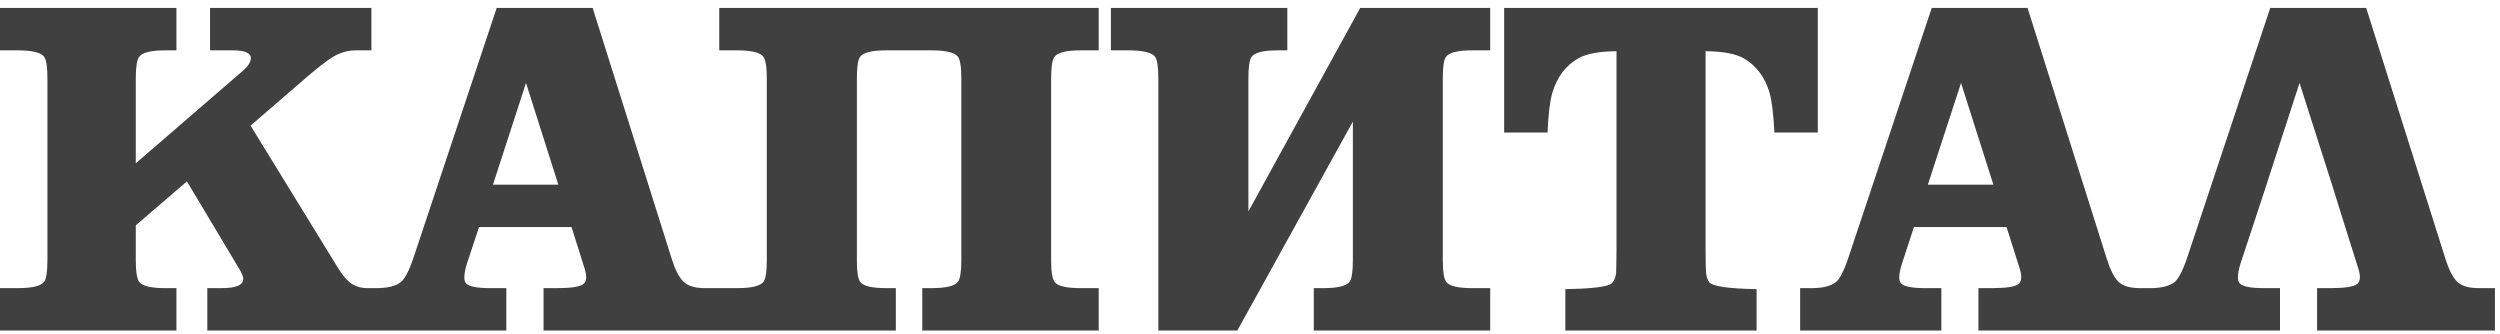 <?xml version="1.0" encoding="UTF-8"?>
<svg width="157px" height="21px" viewBox="0 0 157 21" version="1.1" xmlns="http://www.w3.org/2000/svg" xmlns:xlink="http://www.w3.org/1999/xlink">
    <!-- Generator: Sketch 63.1 (92452) - https://sketch.com -->
    <title>Capital_(Bulgarien)_Logo</title>
    <desc>Created with Sketch.</desc>
    <g id="Page-1" stroke="none" stroke-width="1" fill="none" fill-rule="evenodd" opacity="0.75">
        <g id="Home-option1" transform="translate(-307, -2734)" fill="#000000" fill-rule="nonzero">
            <g id="Capital_(Bulgarien)_Logo" transform="translate(307, 2734.5)">
                <path d="M0,0 L0,2.662 L1.11,2.662 C1.999,2.665 2.553,2.792 2.761,3.05 C2.909,3.237 2.978,3.691 2.978,4.412 L2.978,15.844 C2.976,16.527 2.916,16.973 2.788,17.171 C2.601,17.458 2.04,17.595 1.11,17.595 L0,17.595 L0,20.256 L11.08,20.256 L11.08,17.595 L10.394,17.595 C9.504,17.595 8.96,17.472 8.752,17.216 C8.604,17.03 8.527,16.565 8.527,15.844 L8.527,13.652 L11.739,10.891 L15.023,16.386 C15.192,16.662 15.276,16.871 15.276,17.008 C15.276,17.407 14.825,17.595 13.904,17.595 L13.02,17.595 L13.02,20.256 L22.927,20.256 L23.929,20.256 L31.797,20.256 L31.797,17.595 L30.786,17.595 C29.947,17.595 29.44,17.494 29.261,17.288 C29.193,17.209 29.162,17.085 29.162,16.918 C29.162,16.688 29.216,16.397 29.324,16.052 L30.082,13.76 L35.893,13.76 L36.678,16.25 C36.765,16.516 36.813,16.732 36.813,16.9 C36.813,17.106 36.752,17.252 36.633,17.342 C36.416,17.509 35.868,17.595 34.991,17.595 L34.134,17.595 L34.134,20.256 L45.295,20.256 L56.258,20.256 L56.258,17.595 L55.671,17.595 C54.782,17.595 54.235,17.472 54.029,17.216 C53.881,17.03 53.812,16.565 53.812,15.844 L53.812,4.412 C53.812,3.722 53.877,3.275 54.002,3.086 C54.193,2.8 54.744,2.662 55.671,2.662 L58.495,2.662 C59.388,2.665 59.94,2.792 60.147,3.05 C60.297,3.237 60.372,3.691 60.372,4.412 L60.372,15.844 C60.372,16.537 60.301,16.983 60.174,17.171 C59.986,17.458 59.424,17.595 58.495,17.595 L57.918,17.595 L57.918,20.256 L68.998,20.256 L68.998,17.595 L67.87,17.595 C66.989,17.595 66.443,17.472 66.237,17.216 C66.086,17.03 66.011,16.565 66.011,15.844 L66.011,4.412 C66.011,3.722 66.082,3.275 66.21,3.086 C66.398,2.8 66.951,2.662 67.87,2.662 L68.998,2.662 L68.998,0 L45.169,0 L45.169,2.662 L46.287,2.662 C47.178,2.665 47.72,2.792 47.93,3.05 C48.077,3.237 48.155,3.691 48.155,4.412 L48.155,15.844 C48.155,16.527 48.091,16.973 47.966,17.171 C47.775,17.458 47.217,17.595 46.287,17.595 L45.295,17.595 L44.293,17.595 C43.648,17.595 43.19,17.459 42.913,17.18 C42.645,16.914 42.399,16.436 42.182,15.745 L37.219,0 L31.192,0 L25.986,15.628 C25.69,16.516 25.406,17.055 25.138,17.243 C24.81,17.481 24.312,17.595 23.64,17.595 L23.072,17.595 C22.747,17.595 22.446,17.527 22.178,17.378 C21.871,17.211 21.549,16.848 21.213,16.304 L15.736,7.39 L19.237,4.367 C19.93,3.773 20.46,3.359 20.816,3.131 C21.31,2.814 21.818,2.662 22.341,2.662 L23.324,2.662 L23.324,0 L13.191,0 L13.191,2.662 L14.599,2.662 C15.371,2.662 15.754,2.823 15.754,3.149 C15.754,3.388 15.591,3.647 15.276,3.925 L8.527,9.754 L8.527,4.412 C8.527,3.731 8.597,3.286 8.725,3.086 C8.915,2.8 9.466,2.662 10.394,2.662 L11.08,2.662 L11.08,0 L0,0 Z M69.765,0 L69.765,2.662 L70.875,2.662 C71.765,2.665 72.315,2.792 72.526,3.05 C72.674,3.237 72.743,3.691 72.743,4.412 L72.743,20.256 L77.705,20.256 L84.96,7.137 L84.96,15.844 C84.96,16.537 84.897,16.983 84.77,17.171 C84.579,17.458 84.02,17.595 83.092,17.595 L82.505,17.595 L82.505,20.256 L93.585,20.256 L93.585,17.595 L92.458,17.595 C91.577,17.595 91.042,17.472 90.833,17.216 C90.683,17.03 90.608,16.565 90.608,15.844 L90.608,4.412 C90.608,3.722 90.669,3.275 90.797,3.086 C90.984,2.8 91.537,2.662 92.458,2.662 L93.585,2.662 L93.585,0 L85.42,0 L78.4,12.776 L78.4,4.412 C78.4,3.722 78.462,3.275 78.589,3.086 C78.776,2.8 79.335,2.662 80.268,2.662 L80.845,2.662 L80.845,0 L69.765,0 Z M94.461,0 L94.461,7.823 L97.186,7.823 C97.234,6.684 97.333,5.858 97.483,5.342 C97.779,4.335 98.331,3.603 99.143,3.149 C99.645,2.871 100.438,2.725 101.517,2.716 L101.517,15.213 C101.508,16.052 101.501,16.536 101.489,16.674 C101.431,17.059 101.285,17.298 101.056,17.387 C100.63,17.545 99.716,17.637 98.304,17.658 L98.304,20.256 L110.314,20.256 L110.314,17.658 C108.536,17.628 107.546,17.484 107.336,17.216 C107.236,17.067 107.175,16.882 107.147,16.674 C107.124,16.466 107.111,15.967 107.111,15.176 L107.111,2.716 C108.188,2.725 108.978,2.871 109.484,3.149 C110.286,3.603 110.837,4.335 111.135,5.342 C111.272,5.848 111.374,6.675 111.433,7.823 L114.158,7.823 L114.158,0 L94.461,0 L94.461,0 Z M121.313,0 L116.097,15.628 C115.802,16.516 115.529,17.055 115.258,17.243 C114.932,17.481 114.433,17.595 113.761,17.595 L113.048,17.595 L113.048,20.256 L121.917,20.256 L121.917,17.595 L120.907,17.595 C120.066,17.595 119.56,17.494 119.382,17.288 C119.313,17.209 119.274,17.085 119.274,16.918 C119.274,16.688 119.334,16.397 119.445,16.052 L120.194,13.76 L126.014,13.76 L126.799,16.25 C126.889,16.516 126.934,16.732 126.934,16.9 C126.934,17.106 126.873,17.252 126.754,17.342 C126.535,17.509 125.984,17.595 125.102,17.595 L124.245,17.595 L124.245,20.256 L135.415,20.256 L143.184,20.256 L143.184,17.595 L142.174,17.595 C141.333,17.595 140.828,17.494 140.649,17.288 C140.581,17.209 140.54,17.085 140.54,16.918 C140.54,16.688 140.593,16.397 140.703,16.052 L141.461,13.76 L142.336,11.098 L144.411,4.71 L146.45,11.098 L147.281,13.76 L148.066,16.25 C148.159,16.516 148.201,16.732 148.201,16.9 C148.201,17.106 148.138,17.252 148.02,17.342 C147.802,17.509 147.25,17.595 146.369,17.595 L145.512,17.595 L145.512,20.256 L156.682,20.256 L156.682,17.595 L155.672,17.595 C155.026,17.595 154.579,17.459 154.3,17.18 C154.033,16.914 153.788,16.436 153.57,15.745 L148.598,0 L142.571,0 L137.373,15.628 C137.076,16.516 136.791,17.055 136.525,17.243 C136.197,17.481 135.7,17.595 135.028,17.595 L134.405,17.595 C133.762,17.595 133.303,17.459 133.024,17.18 C132.76,16.914 132.521,16.436 132.303,15.745 L127.331,0 L121.313,0 Z M33.033,4.71 L35.063,11.098 L30.958,11.098 L33.033,4.71 Z M123.153,4.71 L125.184,11.098 L121.069,11.098 L123.153,4.71 Z" id="path364"></path>
            </g>
        </g>
    </g>
</svg>